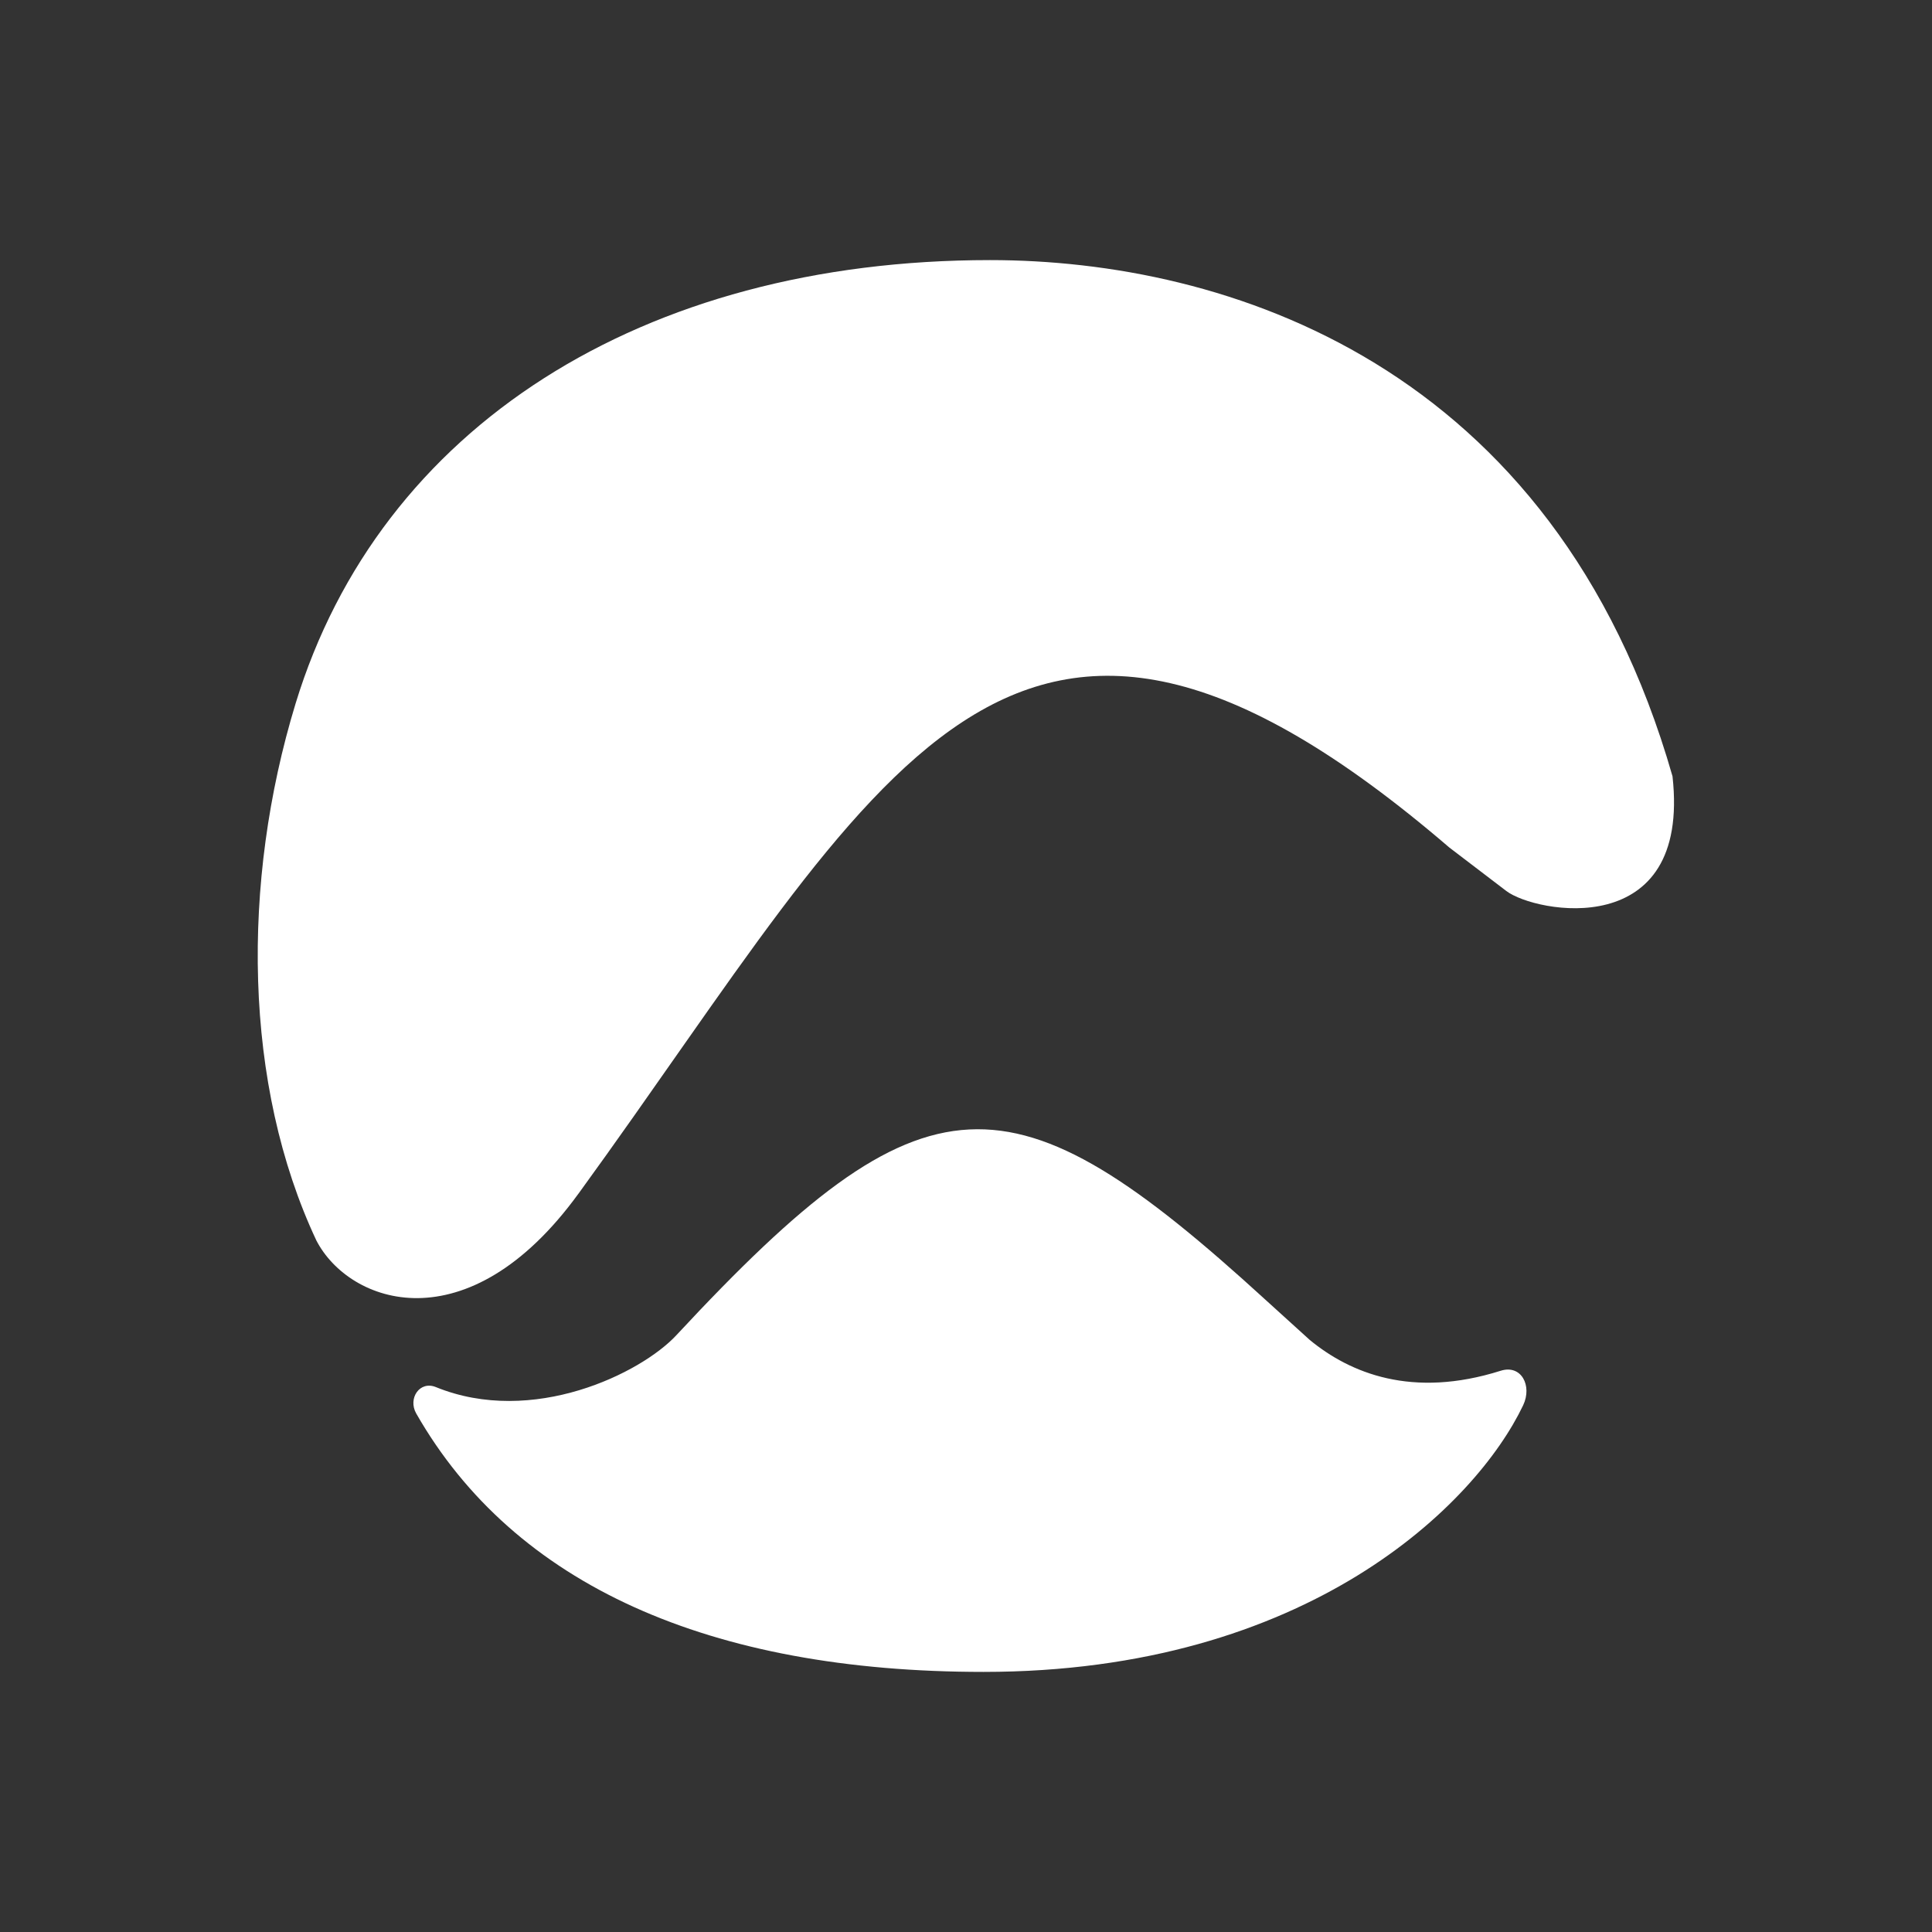 <svg xmlns="http://www.w3.org/2000/svg" id="Layer_1" data-name="Layer 1" viewBox="0 0 160 160"><rect x="0" y="0" width="160" height="160" fill="#333333" stroke="none"/><defs><style>      .cls-1 {        fill: #fff;      }    </style></defs><path class="cls-1" d="M47.91,98.85c25.19-34.67,35.63-59.99,72.12-28.66l4.72,3.6c2.37,1.81,15.29,4.29,13.76-9.5h0c-9.79-34.22-37.06-42.75-56.52-42.75-28.83,0-50.53,13.86-57.51,36.72-4.52,14.82-4.33,31.59,1.72,44.47.06.12-.06-.12,0,0,2.72,5.26,12.52,8.76,21.7-3.87Z"></path><path class="cls-1" d="M124.28,113.52c-7.34,2.32-12.48.19-15.81-2.55l-3.66-3.32c-21.09-19.28-28.12-19.33-48.8,2.93-2.93,3.15-11.9,7.56-19.92,4.29-1.33-.54-2.33.94-1.62,2.19,8.12,14.21,24.31,21.4,46.98,21.4,26.87,0,40.8-13.91,44.69-22.08.77-1.62-.15-3.4-1.86-2.86Z"></path></svg>